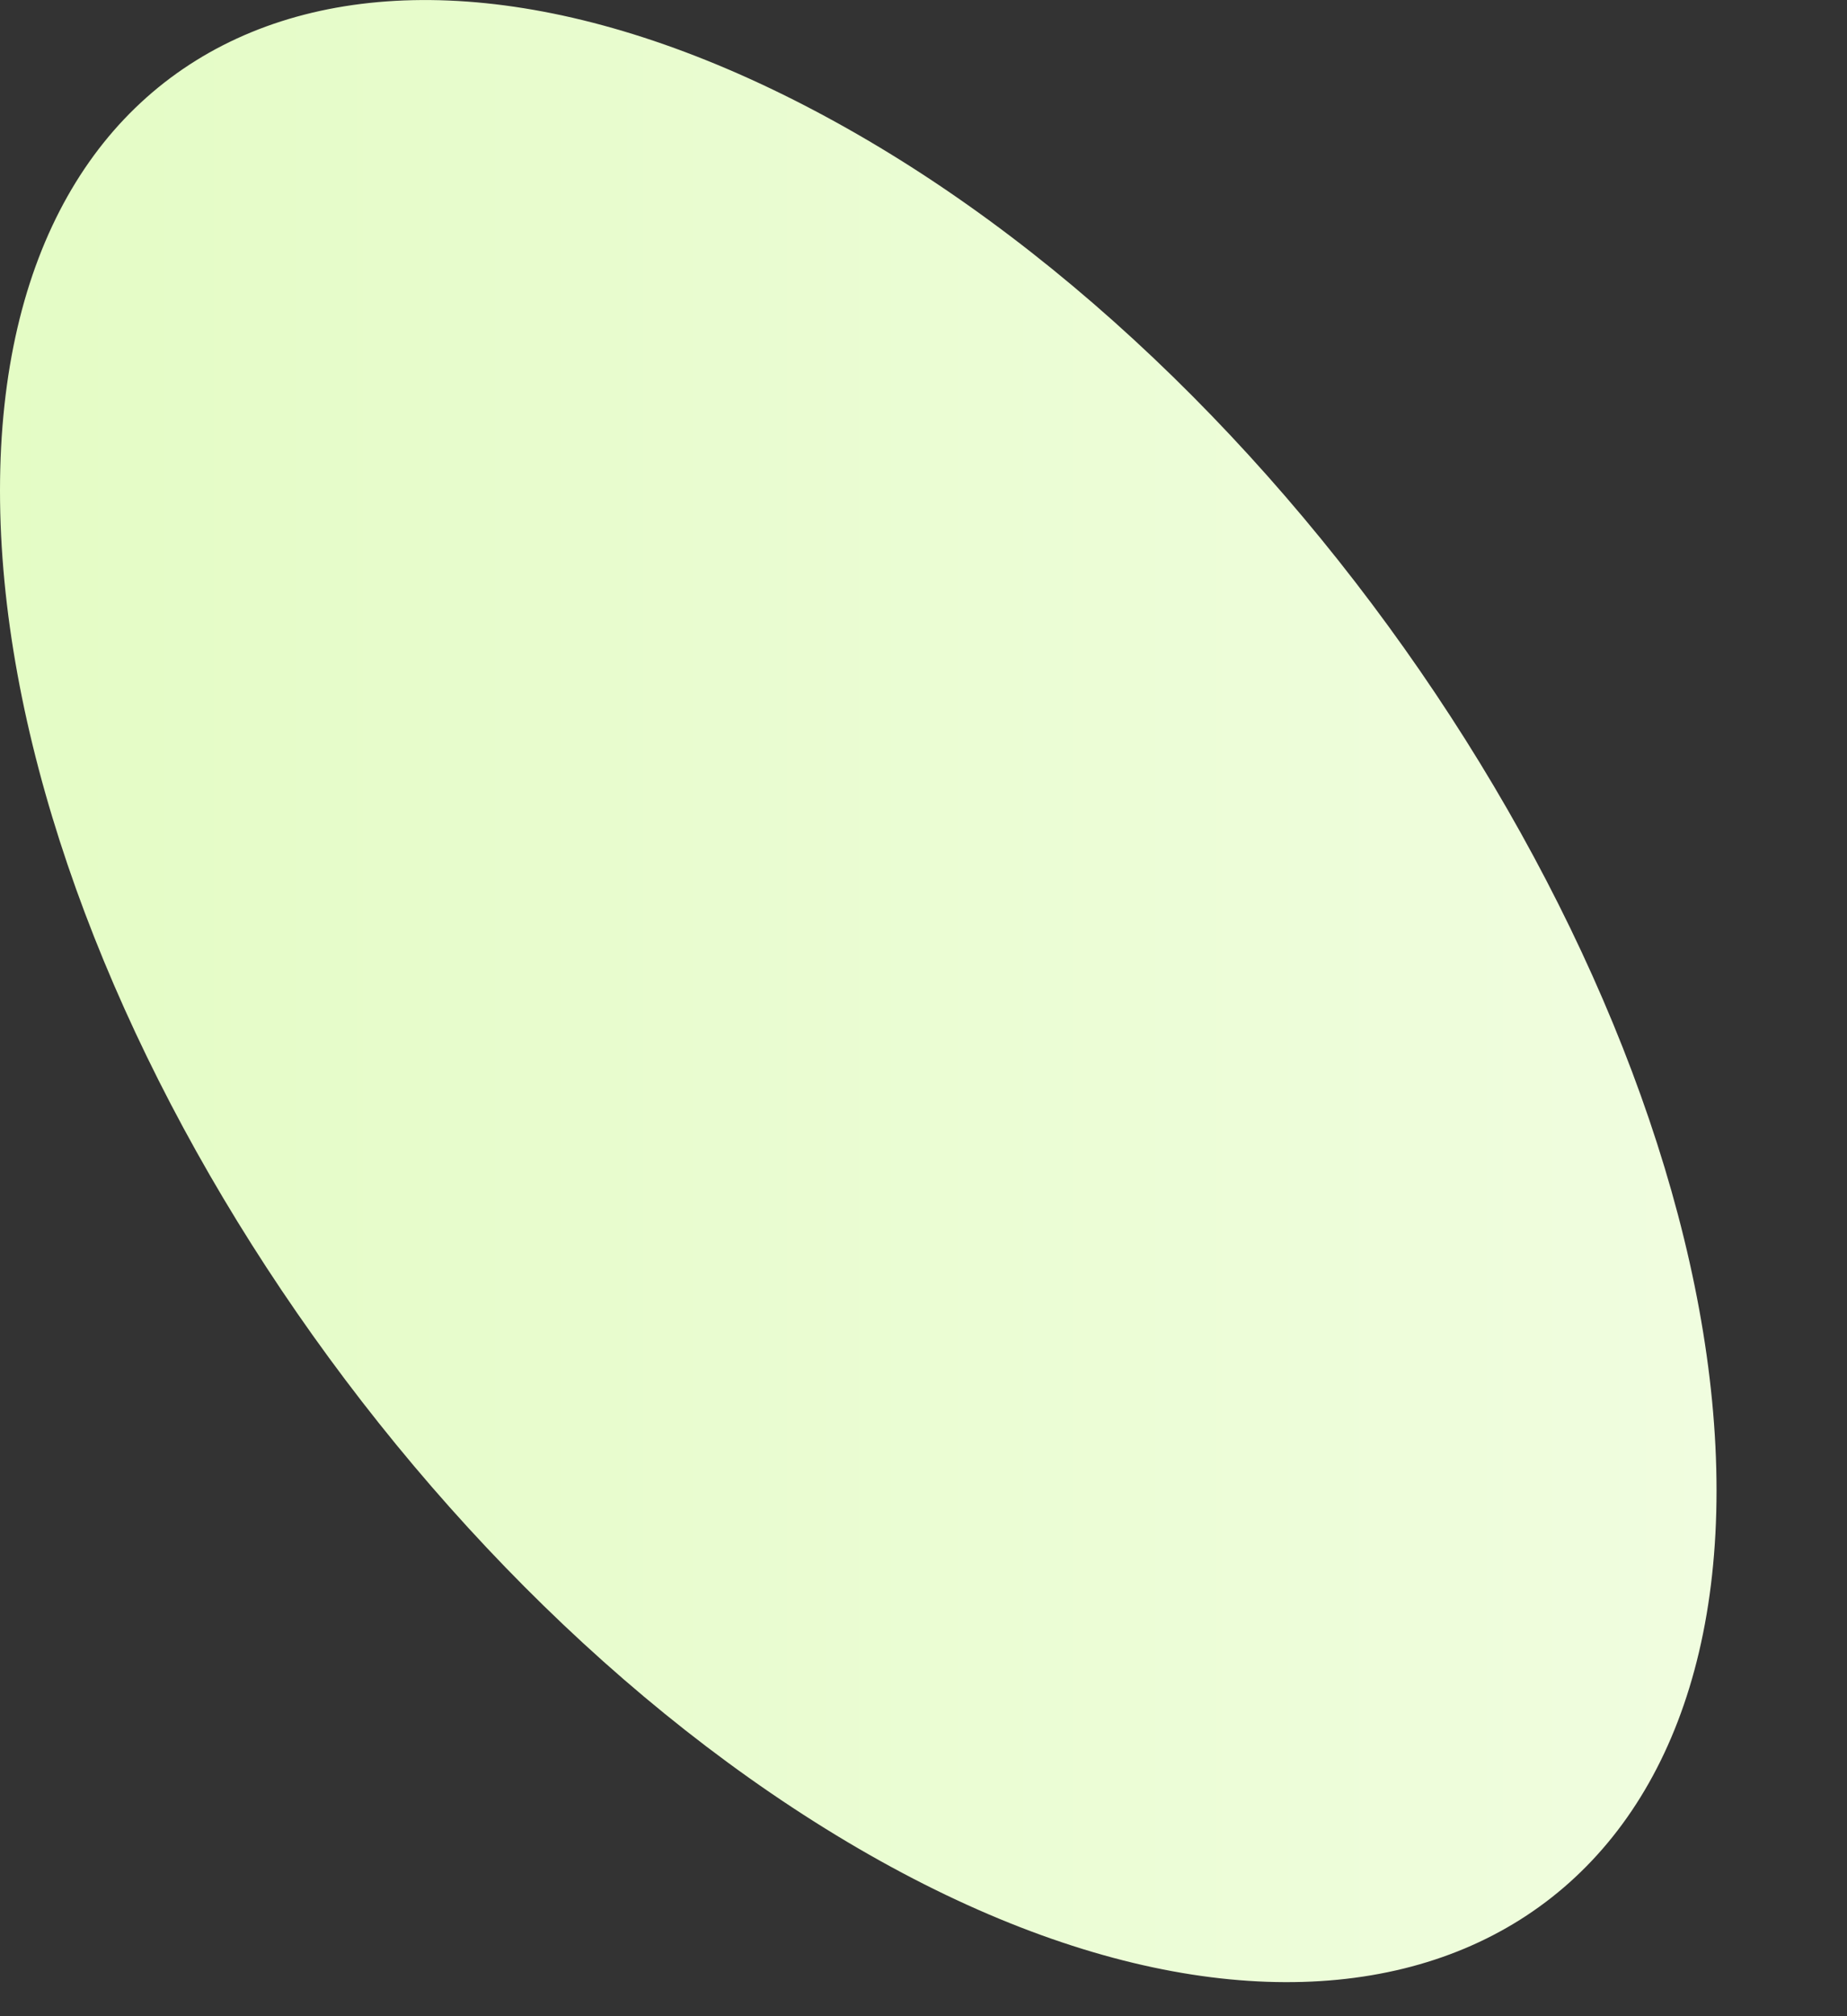 <?xml version="1.0" encoding="utf-8"?>
<svg xmlns="http://www.w3.org/2000/svg" fill="none" height="100%" overflow="visible" preserveAspectRatio="none" style="display: block;" viewBox="0 0 11 12" width="100%">
<rect x="0" y="0" width="11" height="12" fill="#333333" stroke="none"/>
<path d="M0 2.92C0 5.752 2.295 9.361 5.111 11.001C7.927 12.64 10.223 11.661 10.223 8.872C10.223 6.082 7.938 2.431 5.111 0.802C2.285 -0.827 0 0.099 0 2.92Z" fill="url(#paint0_linear_0_13467)" id="Vector"/>
<defs>
<linearGradient gradientUnits="userSpaceOnUse" id="paint0_linear_0_13467" x1="10.223" x2="0" y1="9.639" y2="9.639">
<stop stop-color="#F0FDDF"/>
<stop offset="1" stop-color="#E4FCC5"/>
</linearGradient>
</defs>
</svg>
